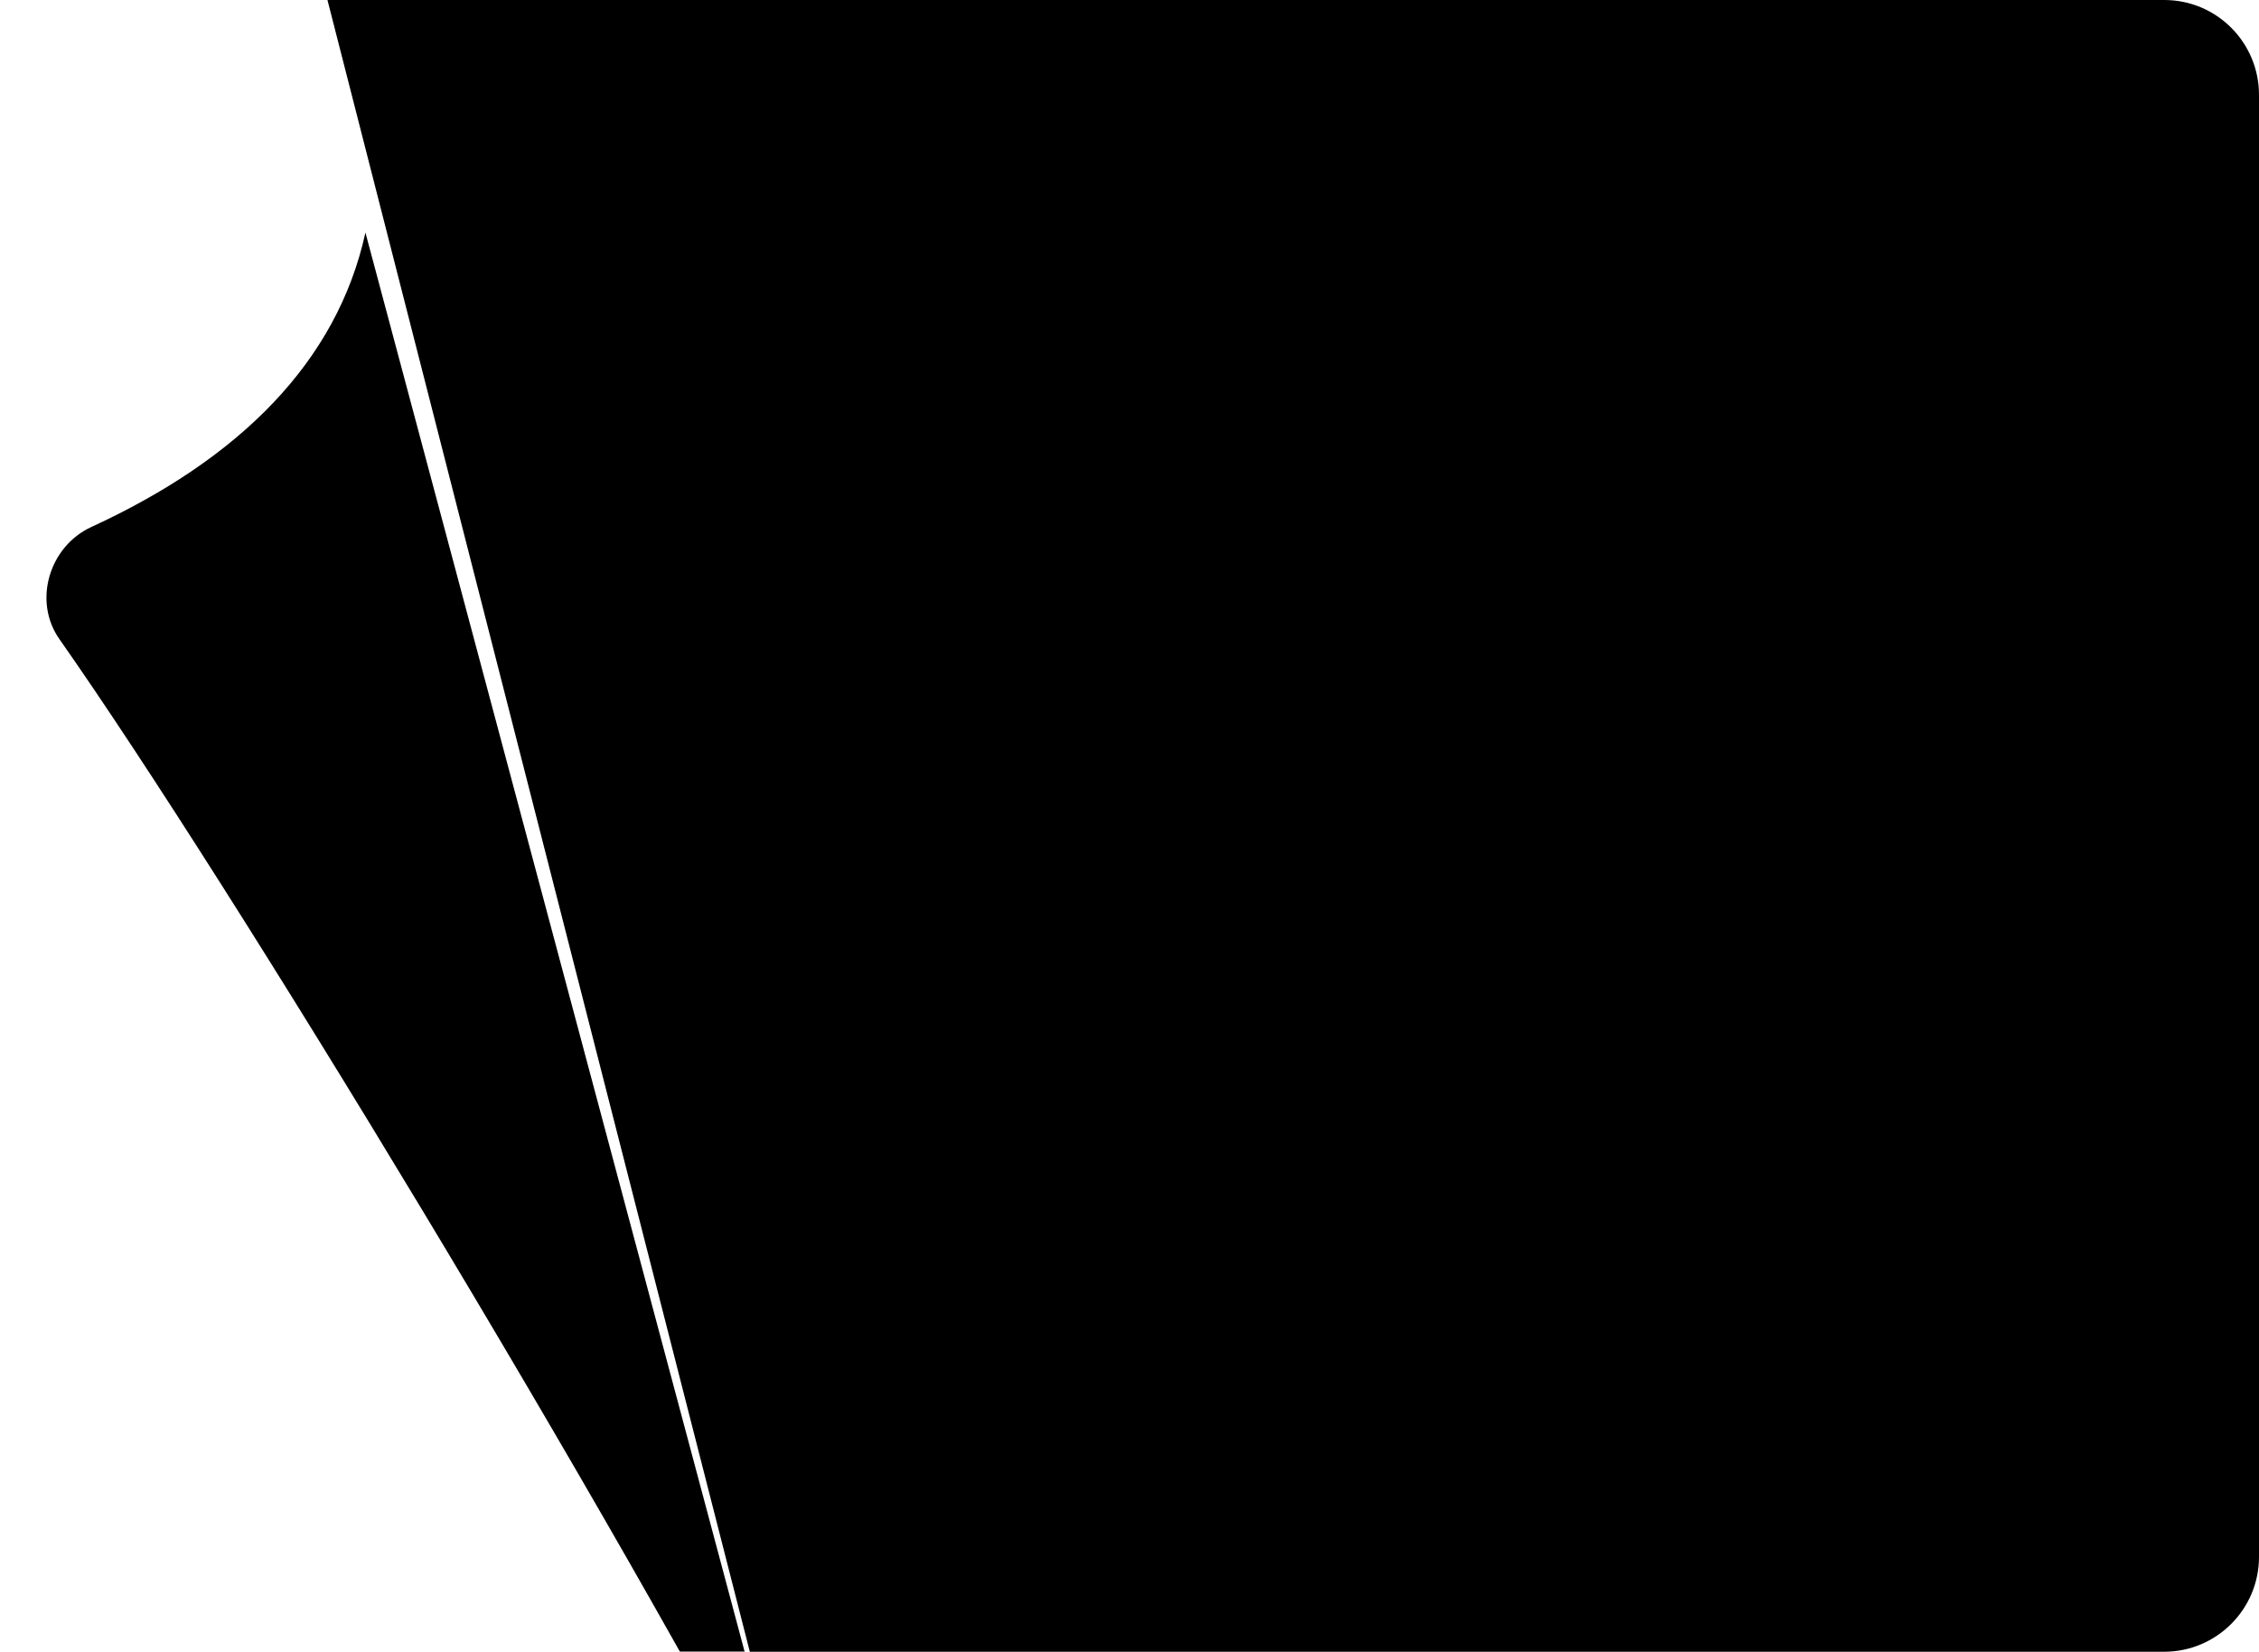 <svg width="476" height="348" viewBox="0 0 476 348" fill="none" xmlns="http://www.w3.org/2000/svg">
<path d="M456 348H158L69 0H456.038C467.084 0 476 8.954 476 20V328C476 339.046 467.046 348 456 348Z" fill="url(#paint0_linear_4705_10777)"/>
<g clip-path="url(#clip0_4705_10777)">
<g filter="url(#filter0_d_4705_10777)">
<path d="M11.242 62.031C42.475 47.668 63.031 27.237 69 0L162 348C119.661 267.292 40.653 137.151 4.51 85.64C-1.102 77.643 2.366 66.113 11.242 62.031Z" fill="url(#paint1_linear_4705_10777)"/>
</g>
</g>
<defs>
<filter id="filter0_d_4705_10777" x="1.789" y="0" width="172.211" height="401" filterUnits="userSpaceOnUse" colorInterpolationFilters="sRGB">
<feFlood floodOpacity="0" result="BackgroundImageFix"/>
<feColorMatrix in="SourceAlpha" type="matrix" values="0 0 0 0 0 0 0 0 0 0 0 0 0 0 0 0 0 0 127 0" result="hardAlpha"/>
<feOffset dx="8" dy="49"/>
<feGaussianBlur stdDeviation="2"/>
<feComposite in2="hardAlpha" operator="out"/>
<feColorMatrix type="matrix" values="0 0 0 0 0 0 0 0 0 0 0 0 0 0 0 0 0 0 1 0"/>
<feBlend mode="normal" in2="BackgroundImageFix" result="effect1_dropShadow_4705_10777"/>
<feBlend mode="normal" in="SourceGraphic" in2="effect1_dropShadow_4705_10777" result="shape"/>
</filter>
<linearGradient id="paint0_linear_4705_10777" x1="251" y1="284" x2="-15" y2="9" gradientUnits="userSpaceOnUse">
<stop stopColor="#CDD6E6"/>
<stop offset="1" stopColor="#71829C"/>
</linearGradient>
<linearGradient id="paint1_linear_4705_10777" x1="-20.5" y1="147.5" x2="96.103" y2="80.809" gradientUnits="userSpaceOnUse">
<stop stopColor="#71829C"/>
<stop offset="0.487" stopColor="#E1E6EE"/>
<stop offset="1" stopColor="#71829C"/>
</linearGradient>
<clipPath id="clip0_4705_10777">
<rect width="169" height="348" fill="white"/>
</clipPath>
</defs>
</svg>
